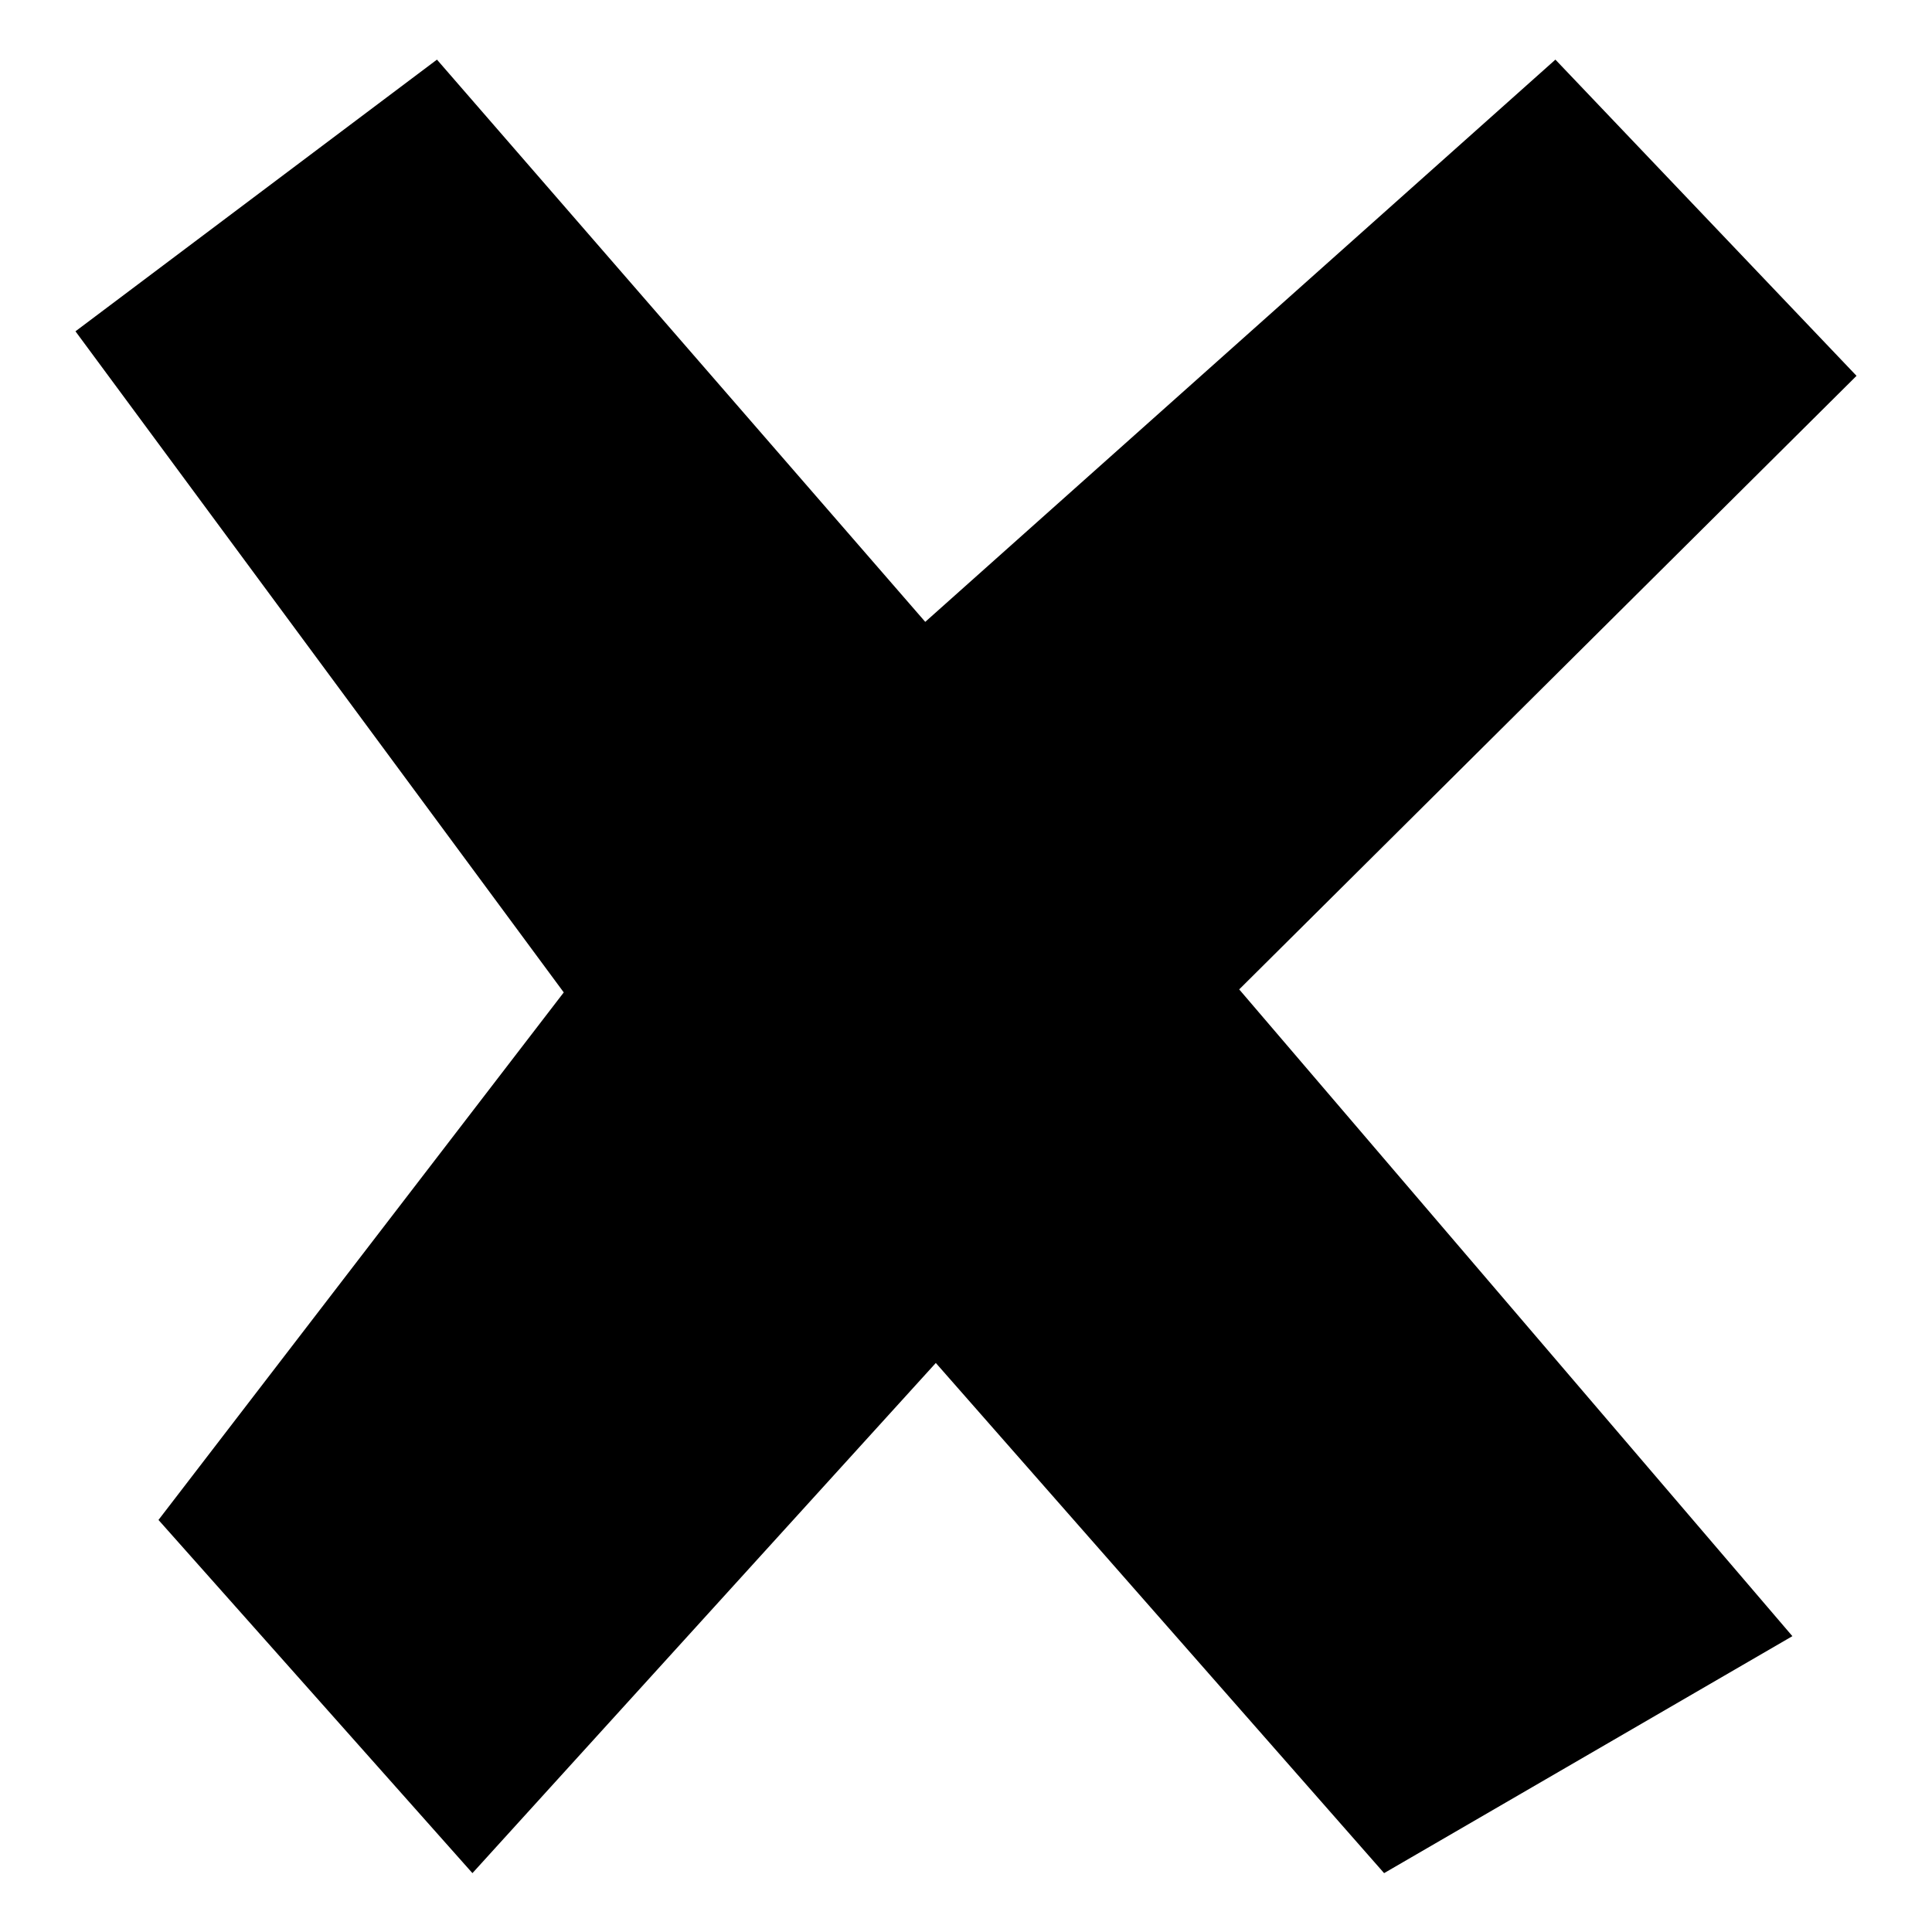 <?xml version="1.0" encoding="utf-8"?>
<!-- Svg Vector Icons : http://www.onlinewebfonts.com/icon -->
<!DOCTYPE svg PUBLIC "-//W3C//DTD SVG 1.1//EN" "http://www.w3.org/Graphics/SVG/1.1/DTD/svg11.dtd">
<svg version="1.1" xmlns="http://www.w3.org/2000/svg" xmlns:xlink="http://www.w3.org/1999/xlink" x="0px" y="0px" viewBox="0 0 256 256" enable-background="new 0 0 256 256" xml:space="preserve">
<g><g><path fill="#000000" d="M10,43.9l47.9-36l64.7,74.5l83.5-74.5L246,49.8l-81.8,81.3l73.3,85.7l-54.1,31.4l-59.4-67.6l-61.4,67.6L21,201.4l53.7-69.9L10,43.9z"/></g></g>
</svg>